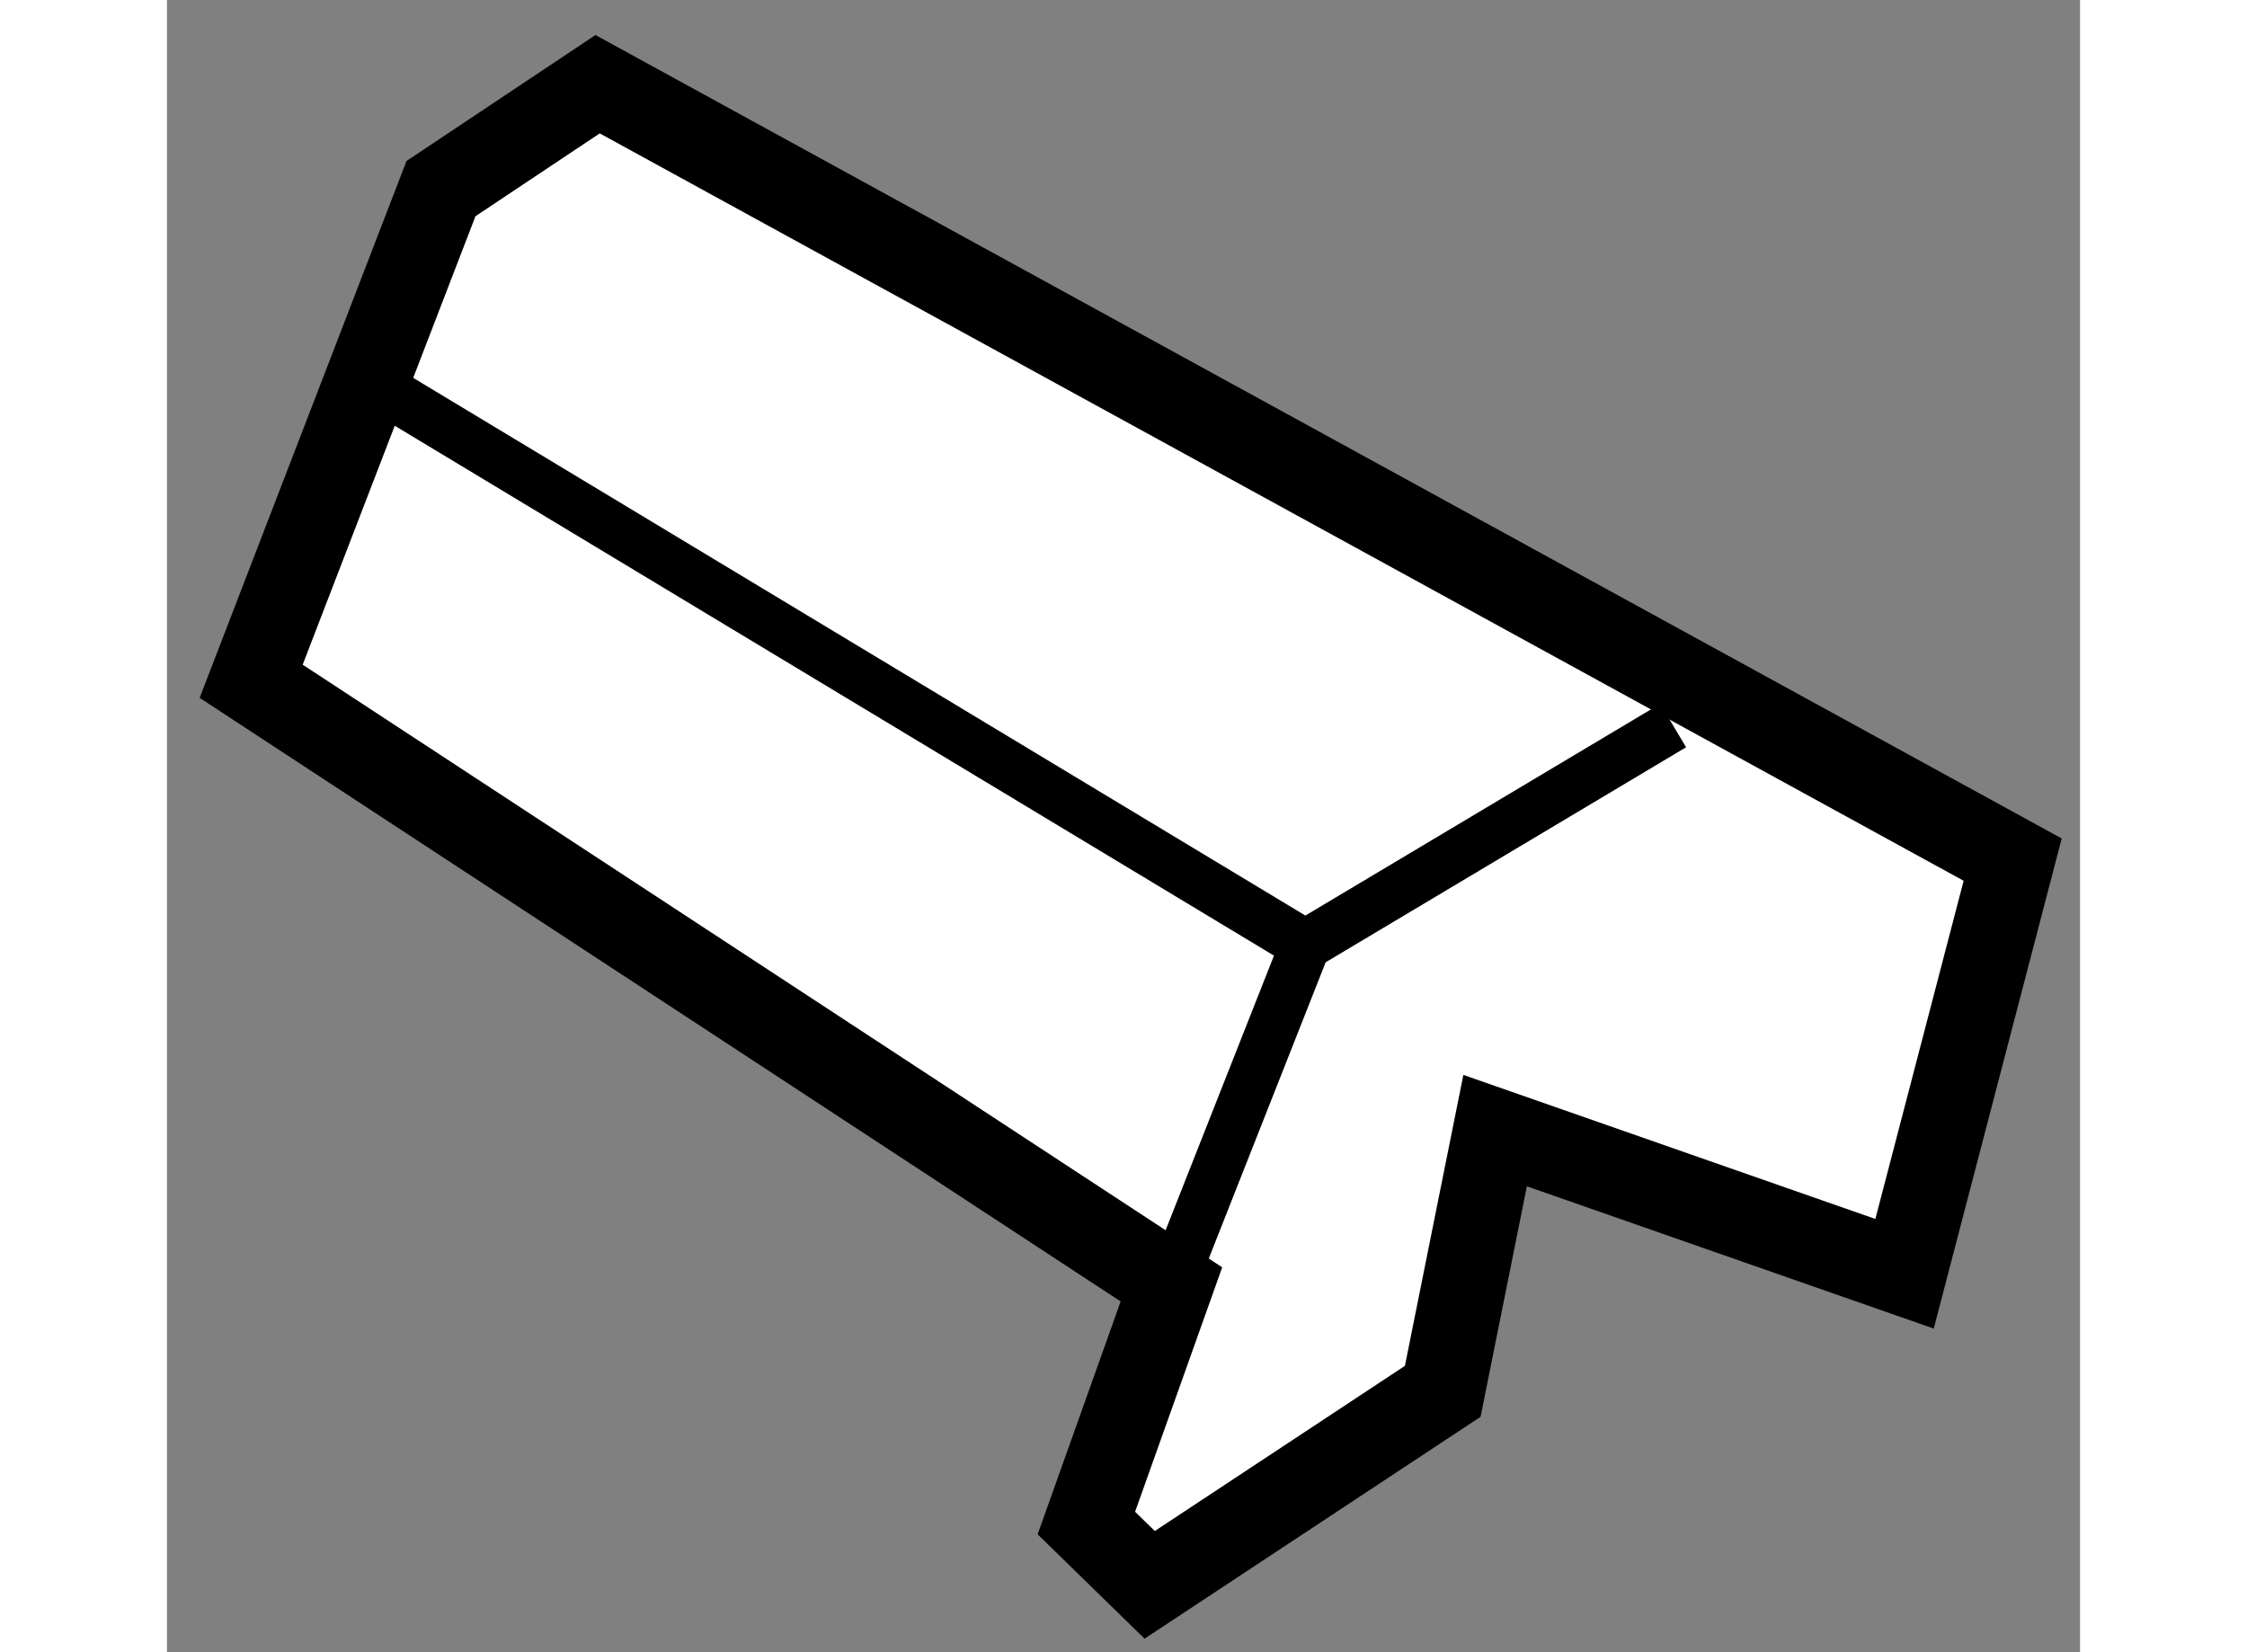<?xml version="1.0" encoding="utf-8"?>
<!-- Generator: Adobe Illustrator 15.1.0, SVG Export Plug-In . SVG Version: 6.00 Build 0)  -->
<!DOCTYPE svg PUBLIC "-//W3C//DTD SVG 1.1//EN" "http://www.w3.org/Graphics/SVG/1.1/DTD/svg11.dtd">
<svg version="1.1" xmlns="http://www.w3.org/2000/svg" xmlns:xlink="http://www.w3.org/1999/xlink" x="0px" y="0px" width="244.8px"
	 height="180px" viewBox="229.169 19.575 11.359 9.81" enable-background="new 0 0 244.8 180" xml:space="preserve">
	
<rect x="229.169" y="19.575" width="11.359" height="9.81" fill="#808080" stroke="none"/>
	
<g><polygon fill="#FFFFFF" stroke="#000000" stroke-width="0.5" points="231.726,20.075 230.796,20.695 229.669,23.62 
				235.133,27.201 234.628,28.618 235.004,28.985 236.744,27.836 237.055,26.288 239.486,27.138 240.128,24.679 		"></polygon><polyline fill="none" stroke="#000000" stroke-width="0.3" points="235.133,27.201 235.928,25.186 238.112,23.883 		"></polyline><line fill="none" stroke="#000000" stroke-width="0.3" x1="230.527" y1="21.931" x2="235.928" y2="25.186"></line></g>


</svg>